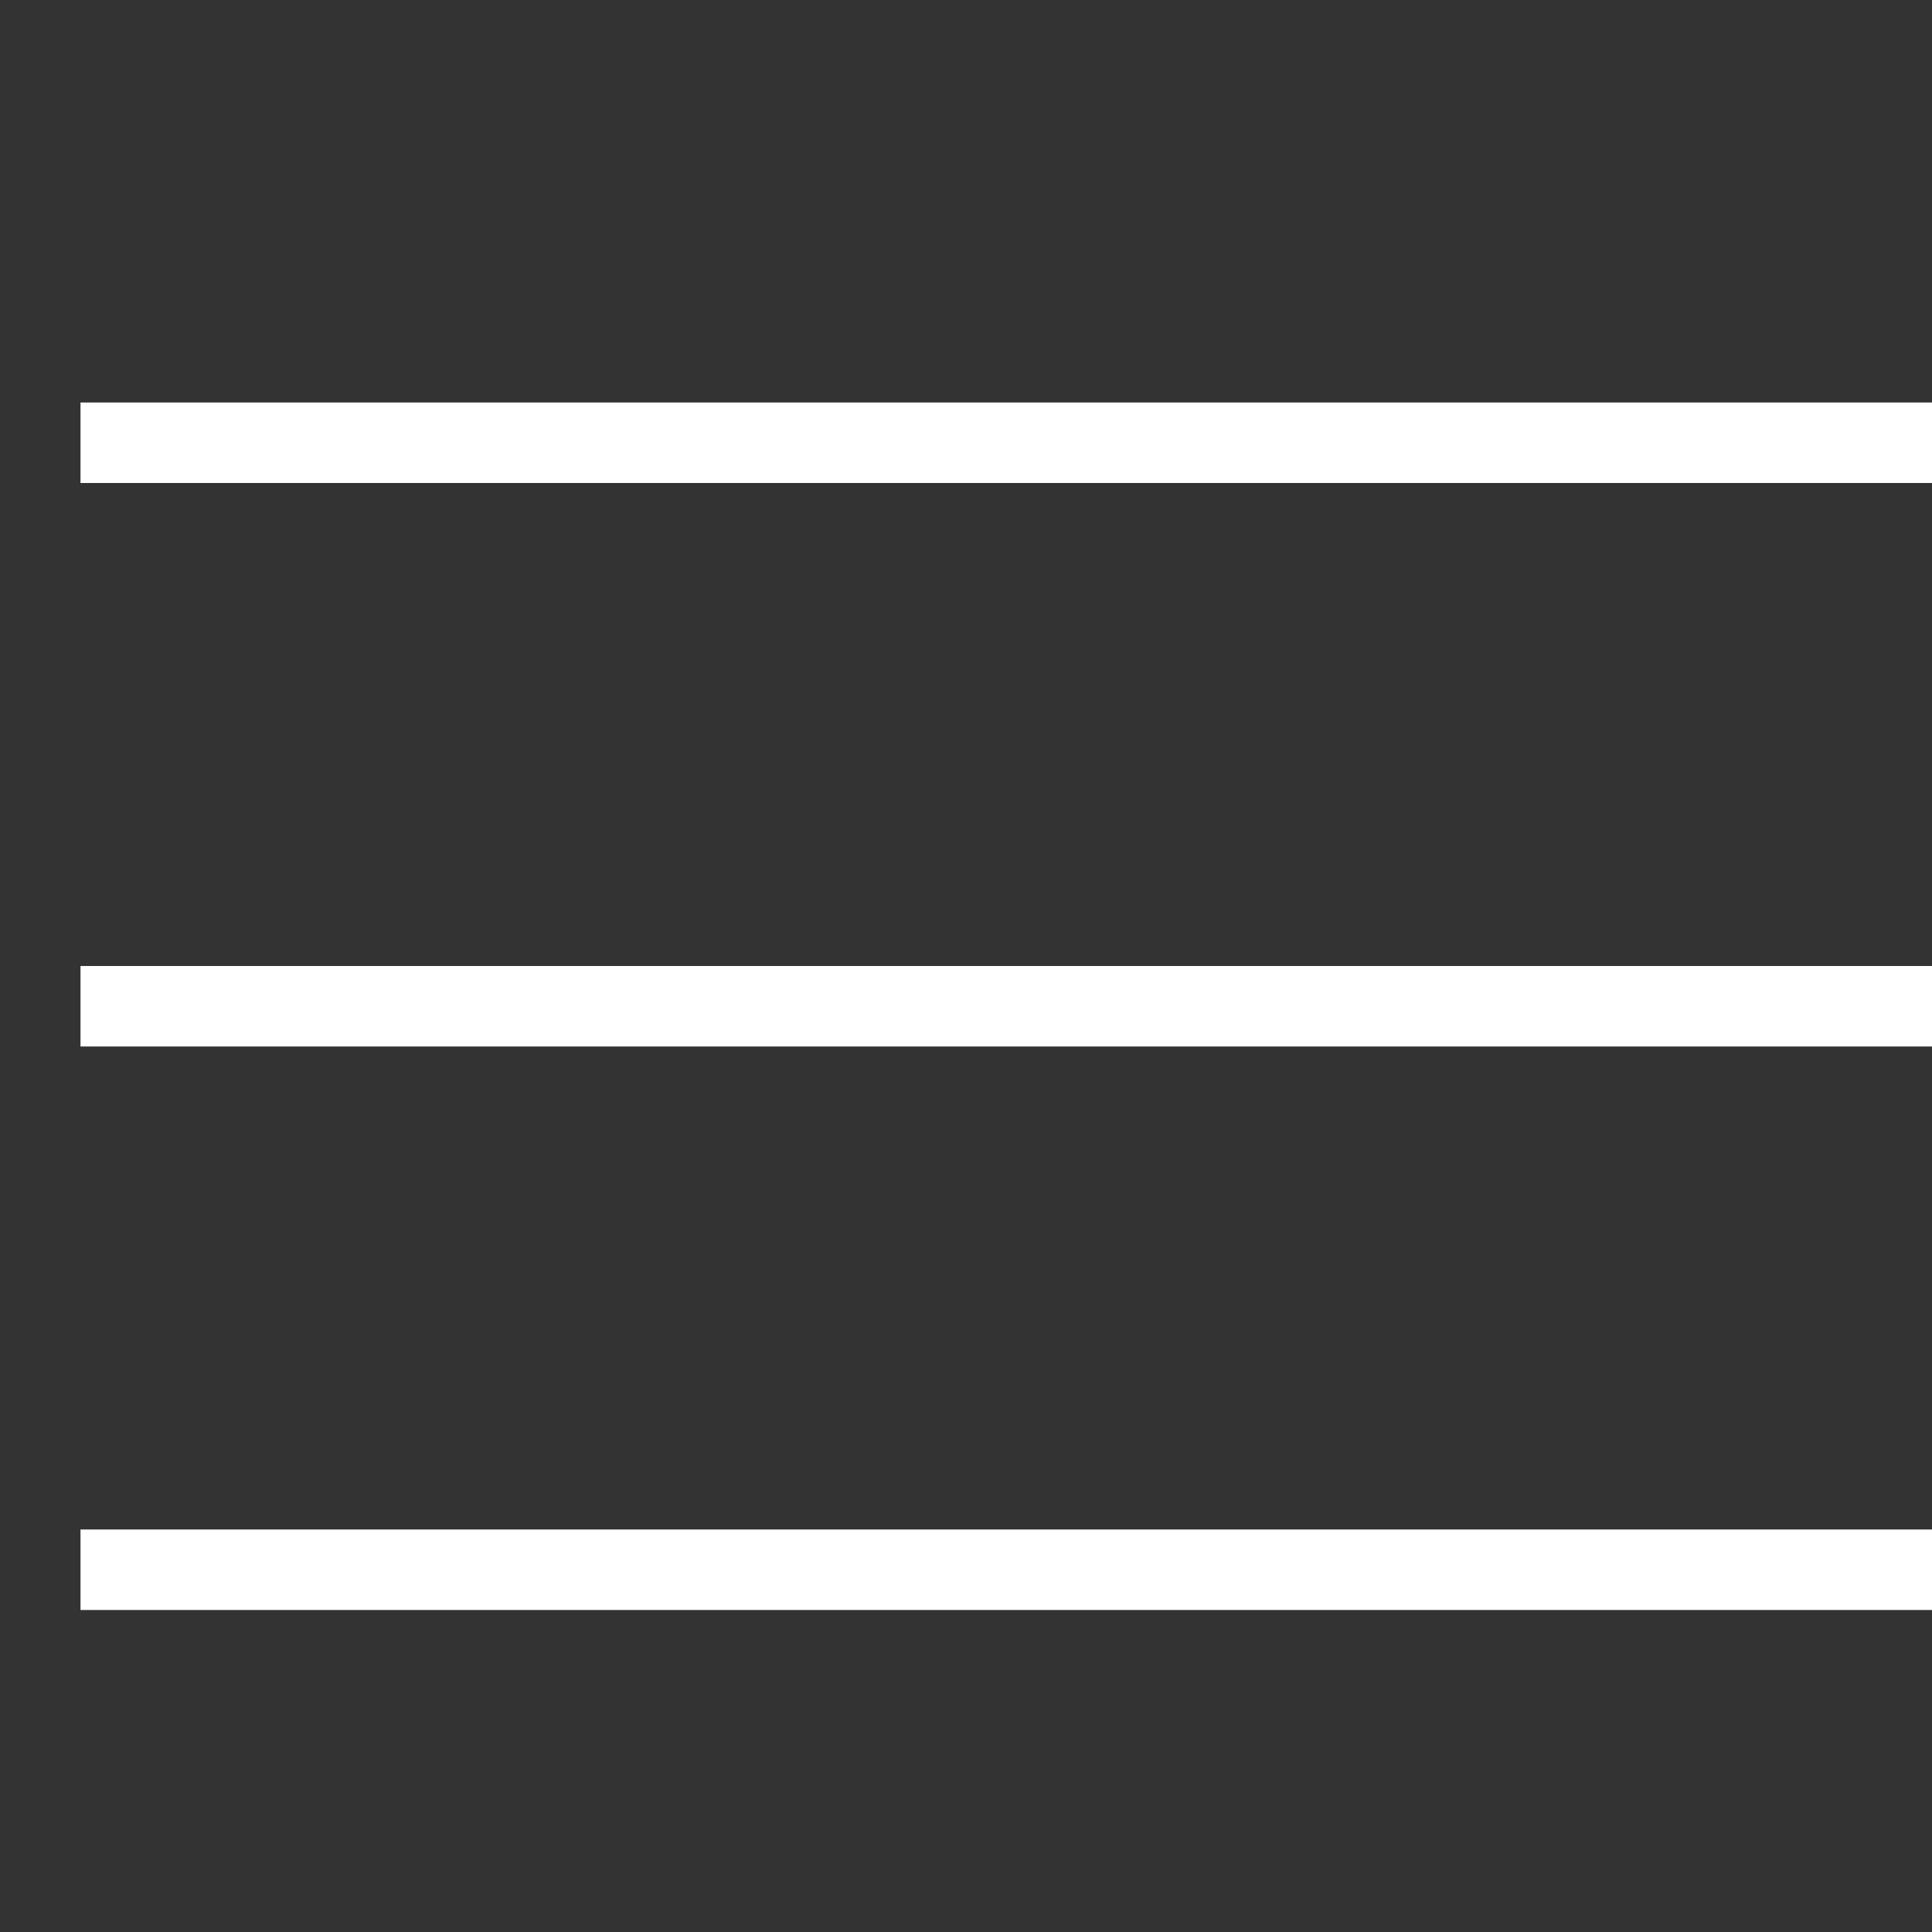 <svg xmlns="http://www.w3.org/2000/svg" width="24" height="24" viewBox="0 0 24 24"><rect x="0" y="0" width="24" height="24" fill="#333333" stroke="none"/><title>menu-8</title><g stroke-linecap="square" stroke-linejoin="miter" stroke-width="1" transform="translate(0.5 0.5)" fill="none" stroke="#ffffff" stroke-miterlimit="10"><line x1="1" y1="12" x2="23" y2="12" stroke="#ffffff"></line> <line x1="1" y1="5" x2="23" y2="5"></line> <line x1="1" y1="19" x2="23" y2="19"></line></g></svg>